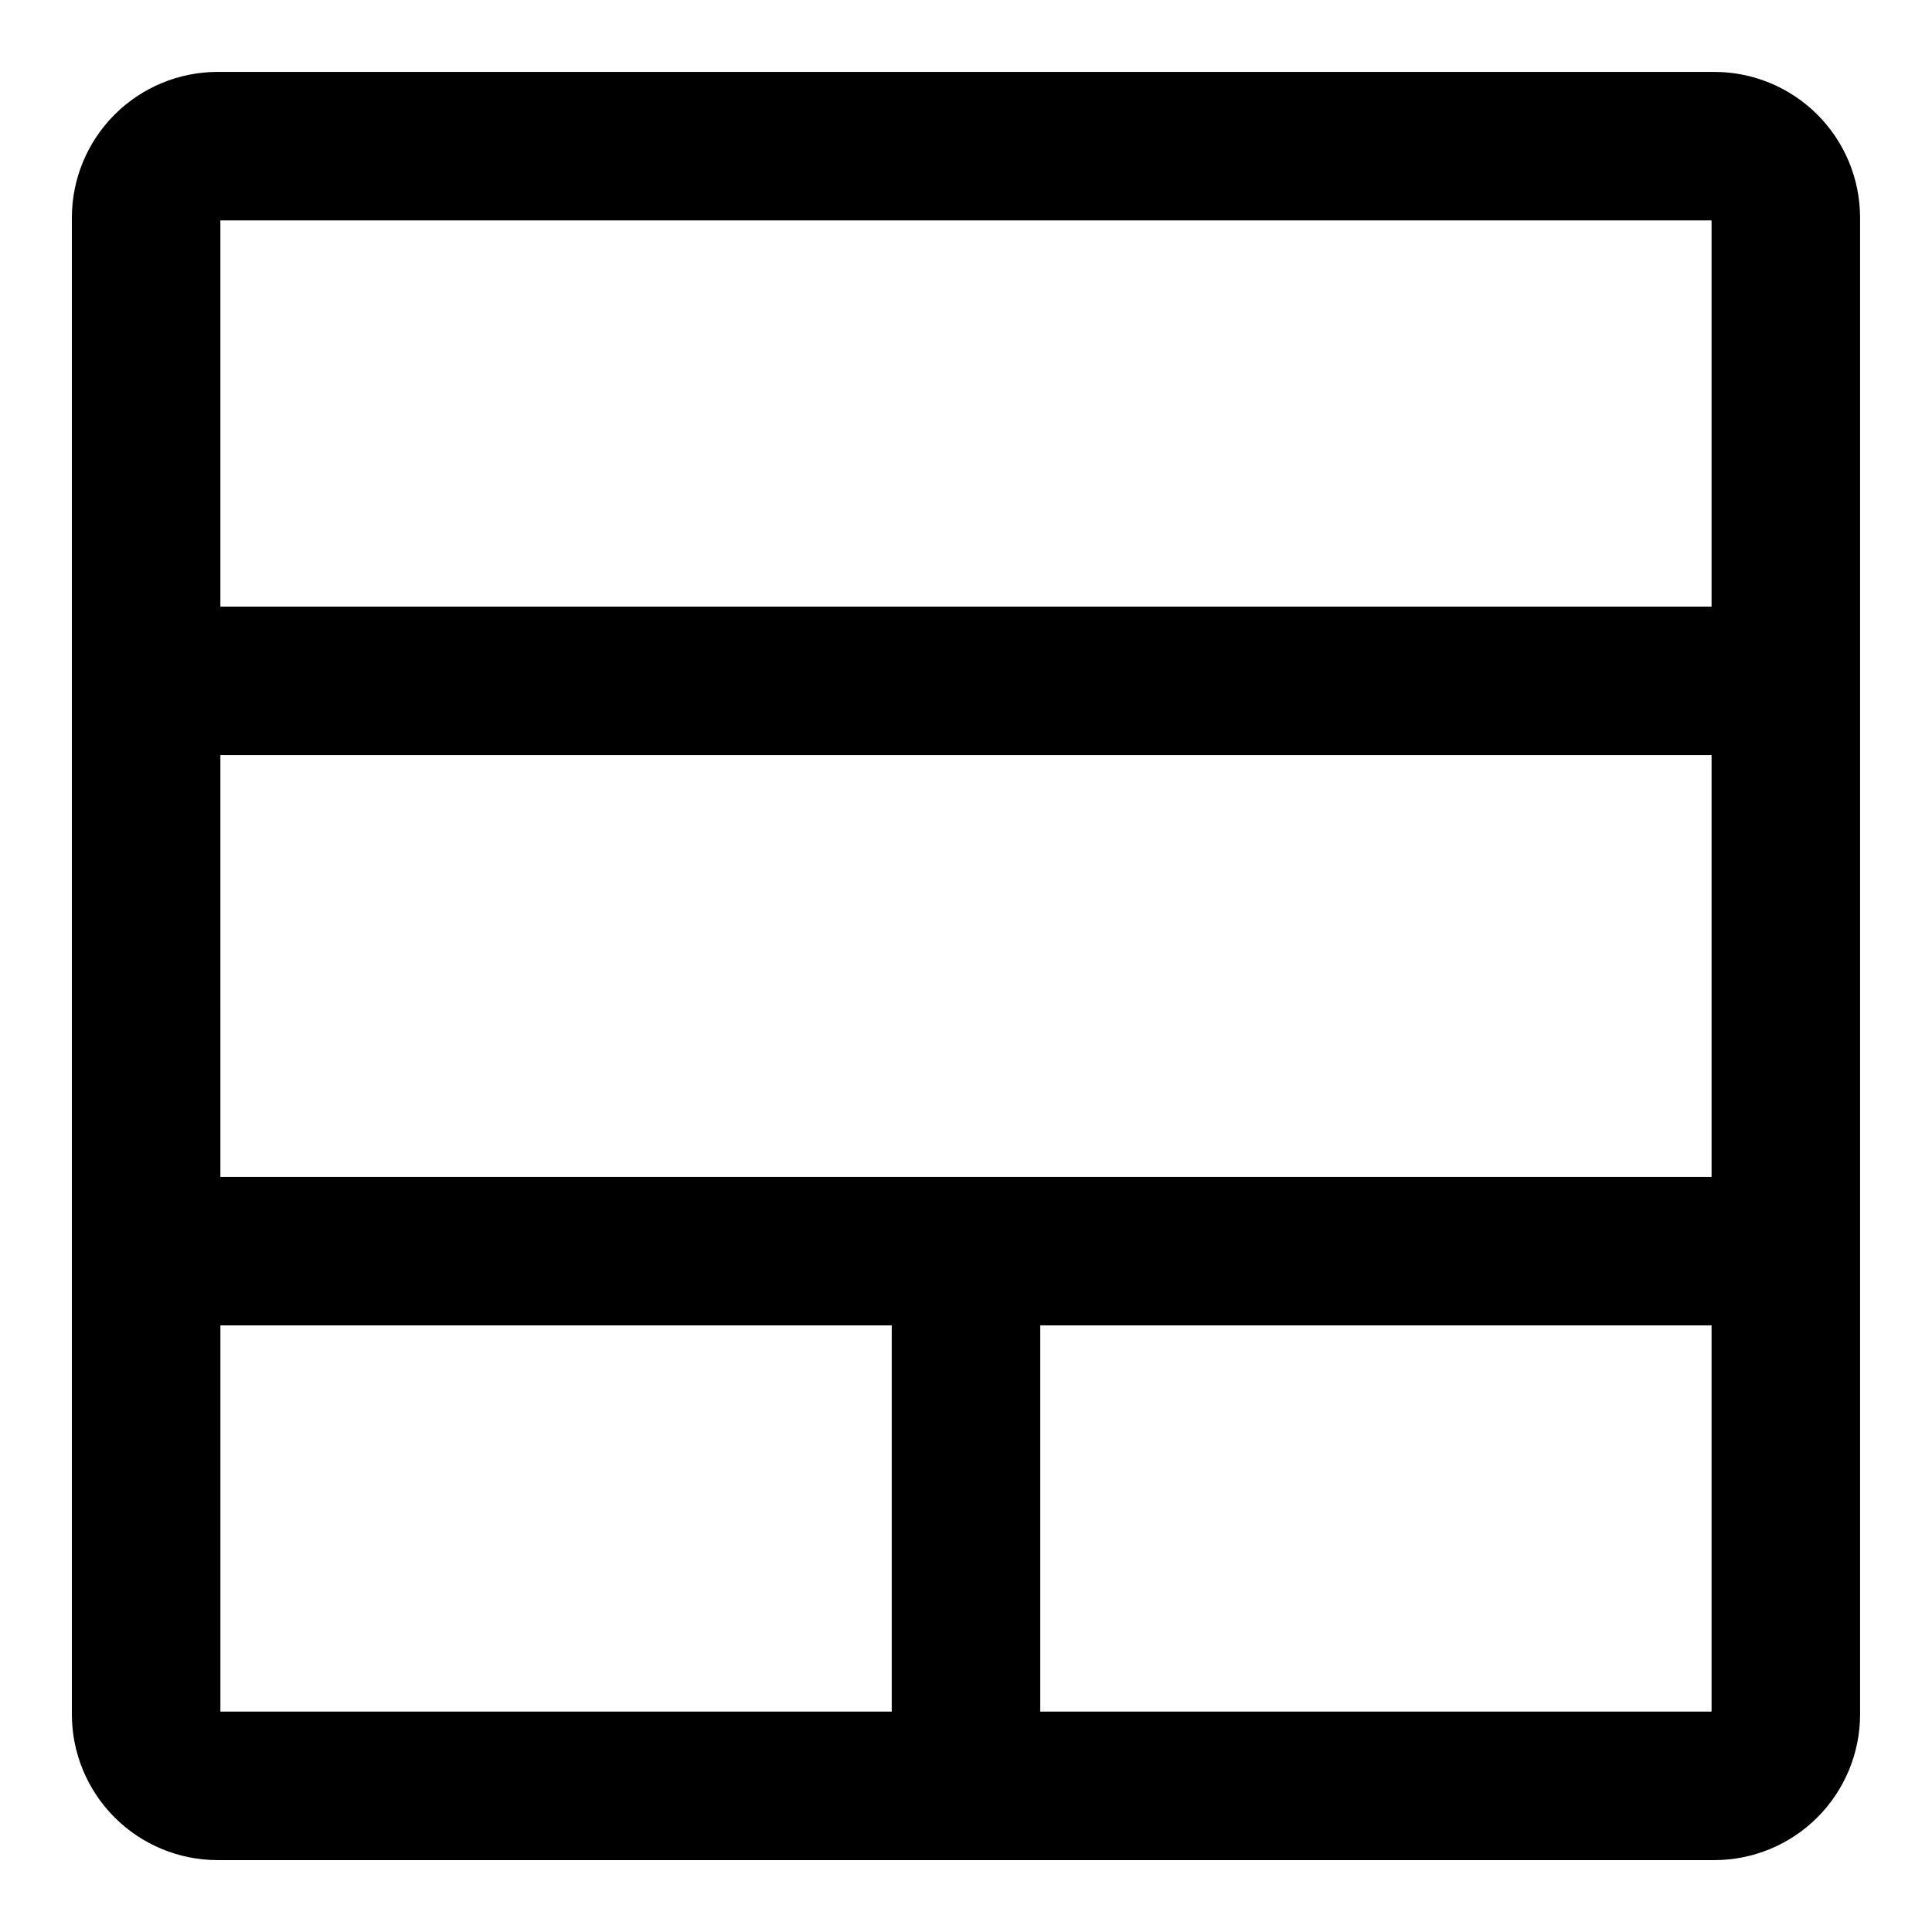<?xml version="1.0" encoding="UTF-8"?>
<!-- Uploaded to: ICON Repo, www.svgrepo.com, Generator: ICON Repo Mixer Tools -->
<svg fill="#000000" width="800px" height="800px" version="1.1" viewBox="144 144 512 512" xmlns="http://www.w3.org/2000/svg">
 <path d="m201.62 636.95h396.75c10.223-0.02 20.02-4.09 27.25-11.32s11.301-17.027 11.32-27.25v-396.75c-0.02-10.227-4.09-20.023-11.32-27.254-7.231-7.231-17.027-11.301-27.25-11.32h-396.75c-10.227 0.02-20.023 4.09-27.254 11.32-7.231 7.231-11.301 17.027-11.32 27.254v396.75c0.02 10.223 4.09 20.02 11.32 27.25 7.231 7.231 17.027 11.301 27.254 11.32zm0.789-141.7h177.91v102.34h-177.91zm0-39.359-0.004-111.79h395.18v111.79zm217.27 141.7v-102.34h177.9v102.34zm177.9-395.18v102.34h-395.18v-102.34z"/>
</svg>